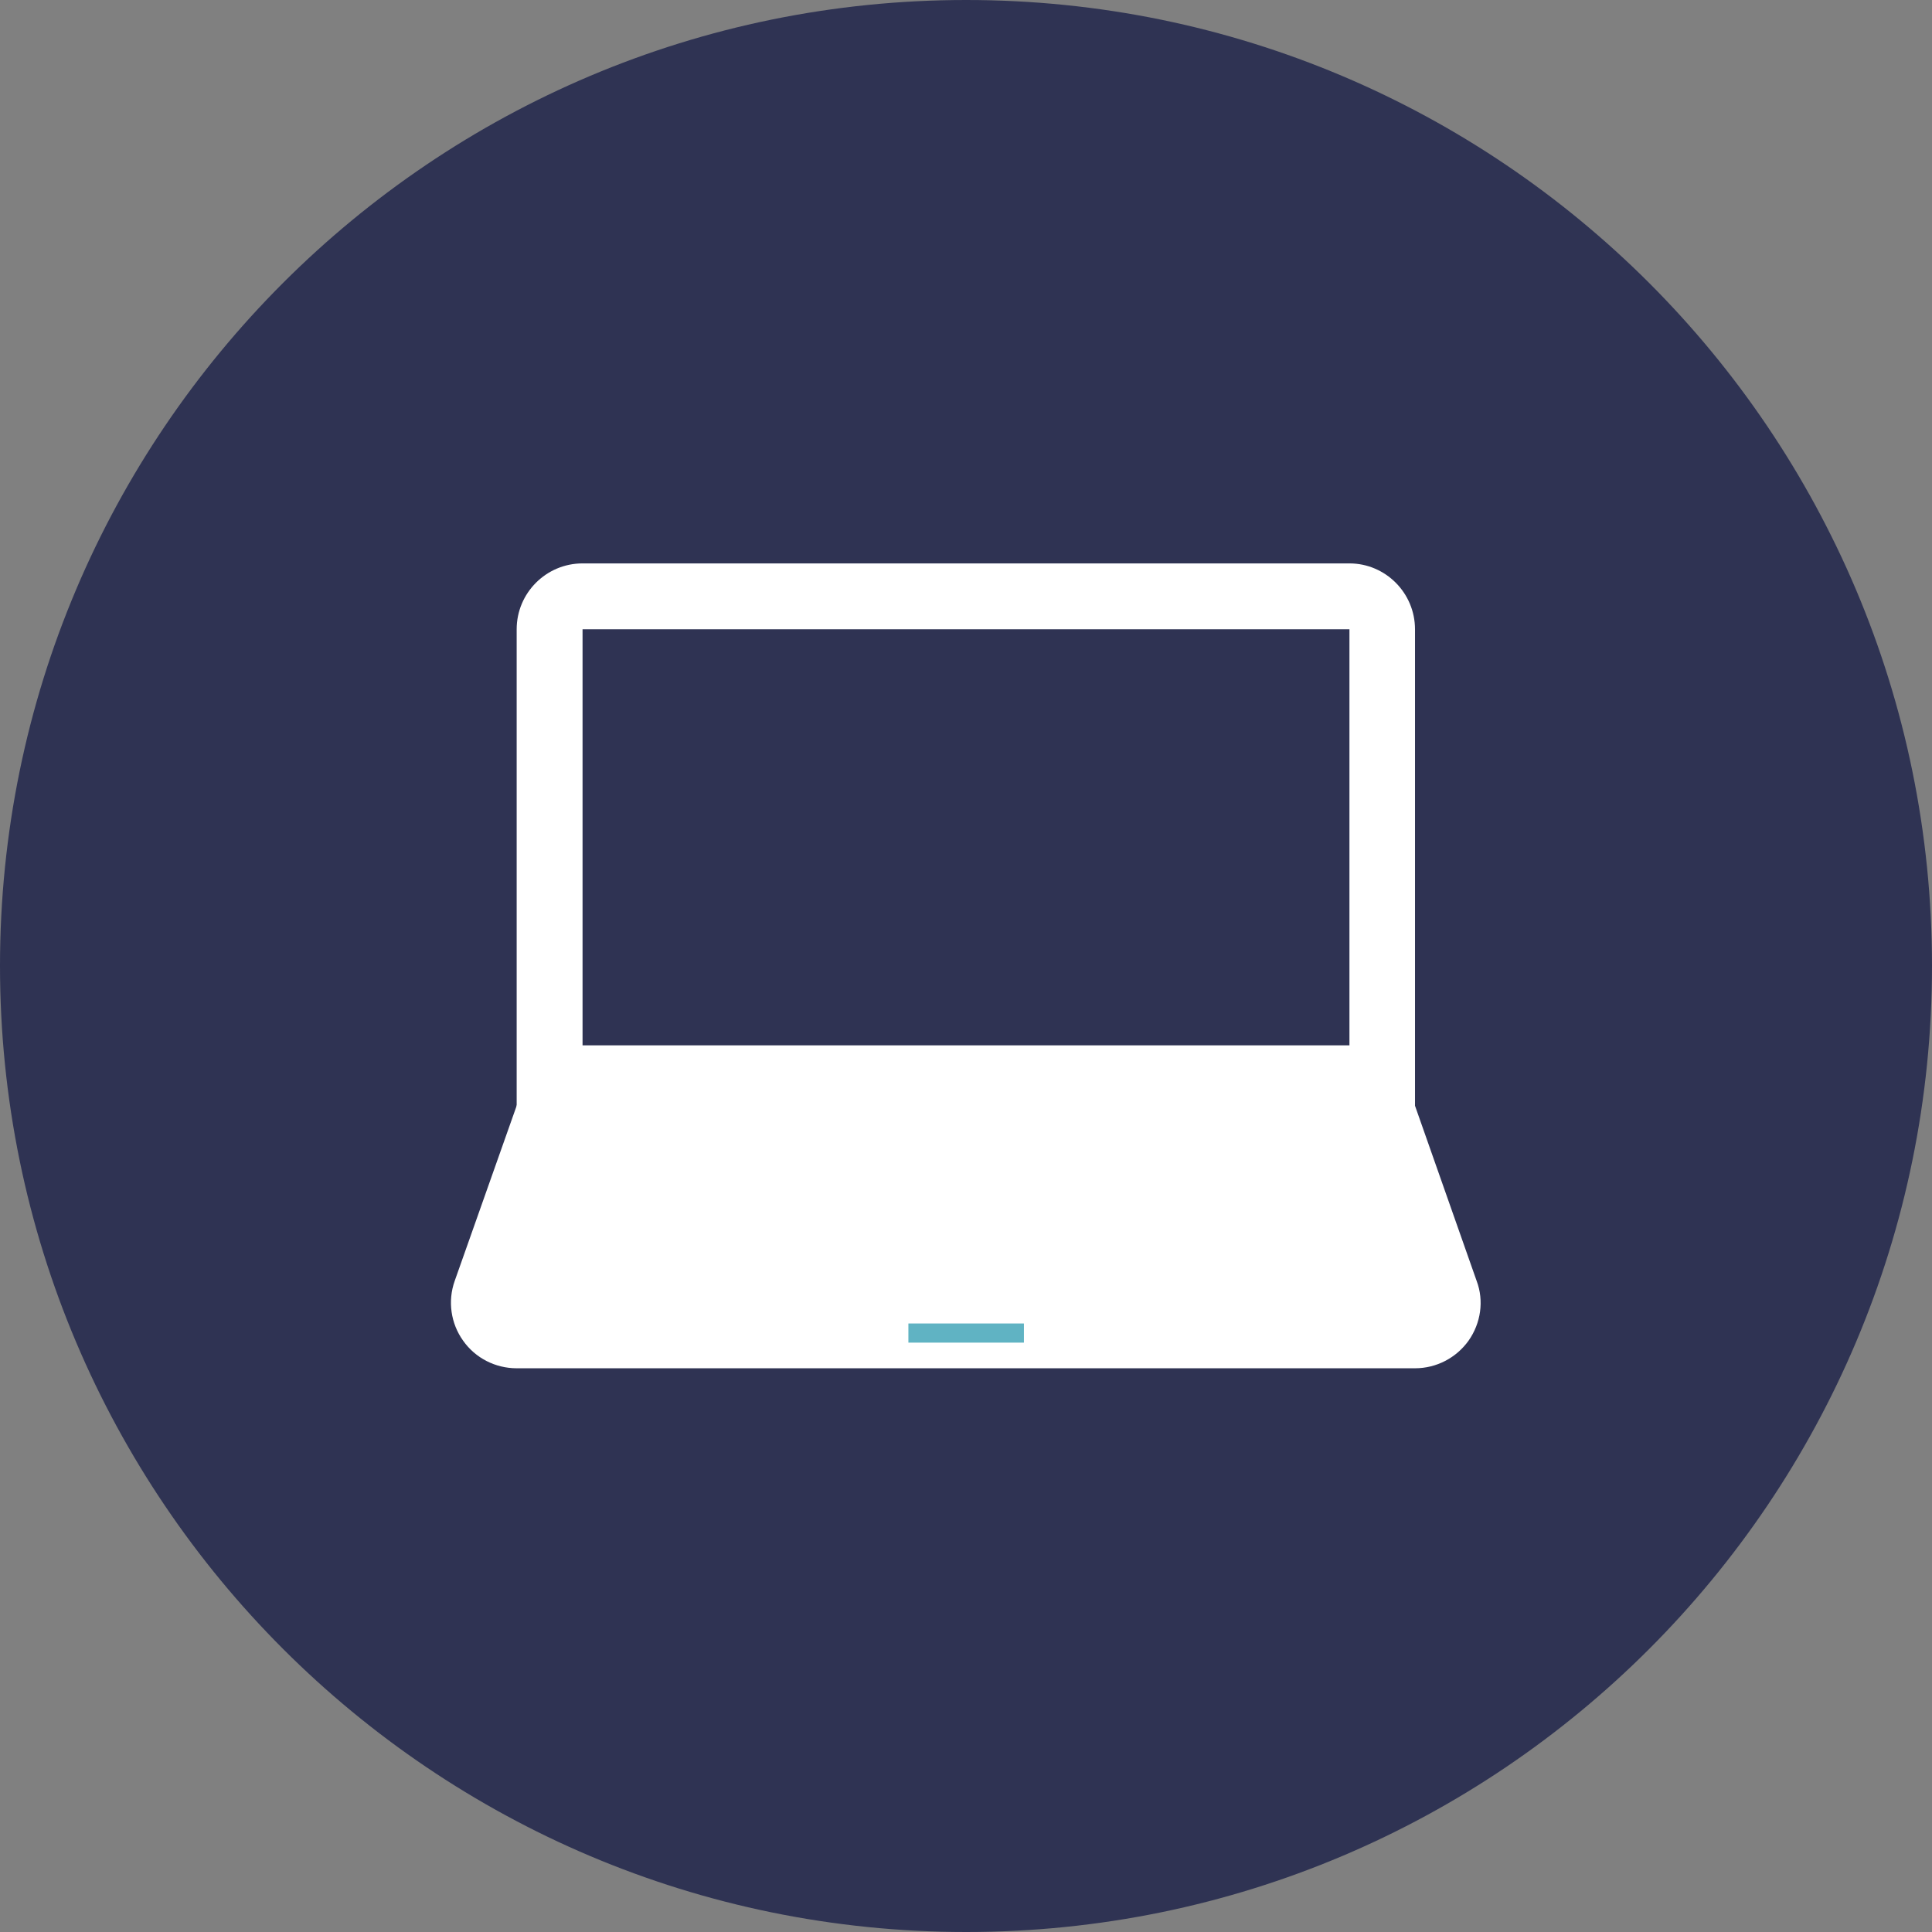 <svg xmlns="http://www.w3.org/2000/svg" id="Capa_2" viewBox="0 0 59.53 59.53"><rect x="0" y="0" width="59.53" height="59.53" fill="#808080" stroke="none"/><defs><style>.cls-1{fill:#2f3353;}.cls-2{fill:#fff;}.cls-3{fill:#60b3c3;}</style></defs><g id="object"><g><path class="cls-1" d="M29.77,0C13.33,0,0,13.33,0,29.76s13.33,29.77,29.77,29.77,29.76-13.33,29.76-29.77S46.2,0,29.77,0Z"></path><g><g><path class="cls-2" d="M41.58,32.38H17.95c-.86,0-1.62,.54-1.91,1.35l-2.03,5.74c-.22,.62-.12,1.31,.26,1.84,.38,.54,1,.85,1.65,.85h27.68c.66,0,1.27-.32,1.65-.85,.38-.54,.48-1.23,.25-1.84l-2.02-5.74c-.28-.81-1.05-1.35-1.91-1.35h0Z"></path><rect class="cls-3" x="27.99" y="40.78" width="3.56" height=".59"></rect></g><path class="cls-2" d="M41.58,32.21H17.95v-12.82h23.63m0-2.03H17.95c-1.12,0-2.03,.91-2.03,2.03v14.85h27.68v-14.85c0-1.12-.91-2.03-2.02-2.03h0Z"></path></g></g></g></svg>